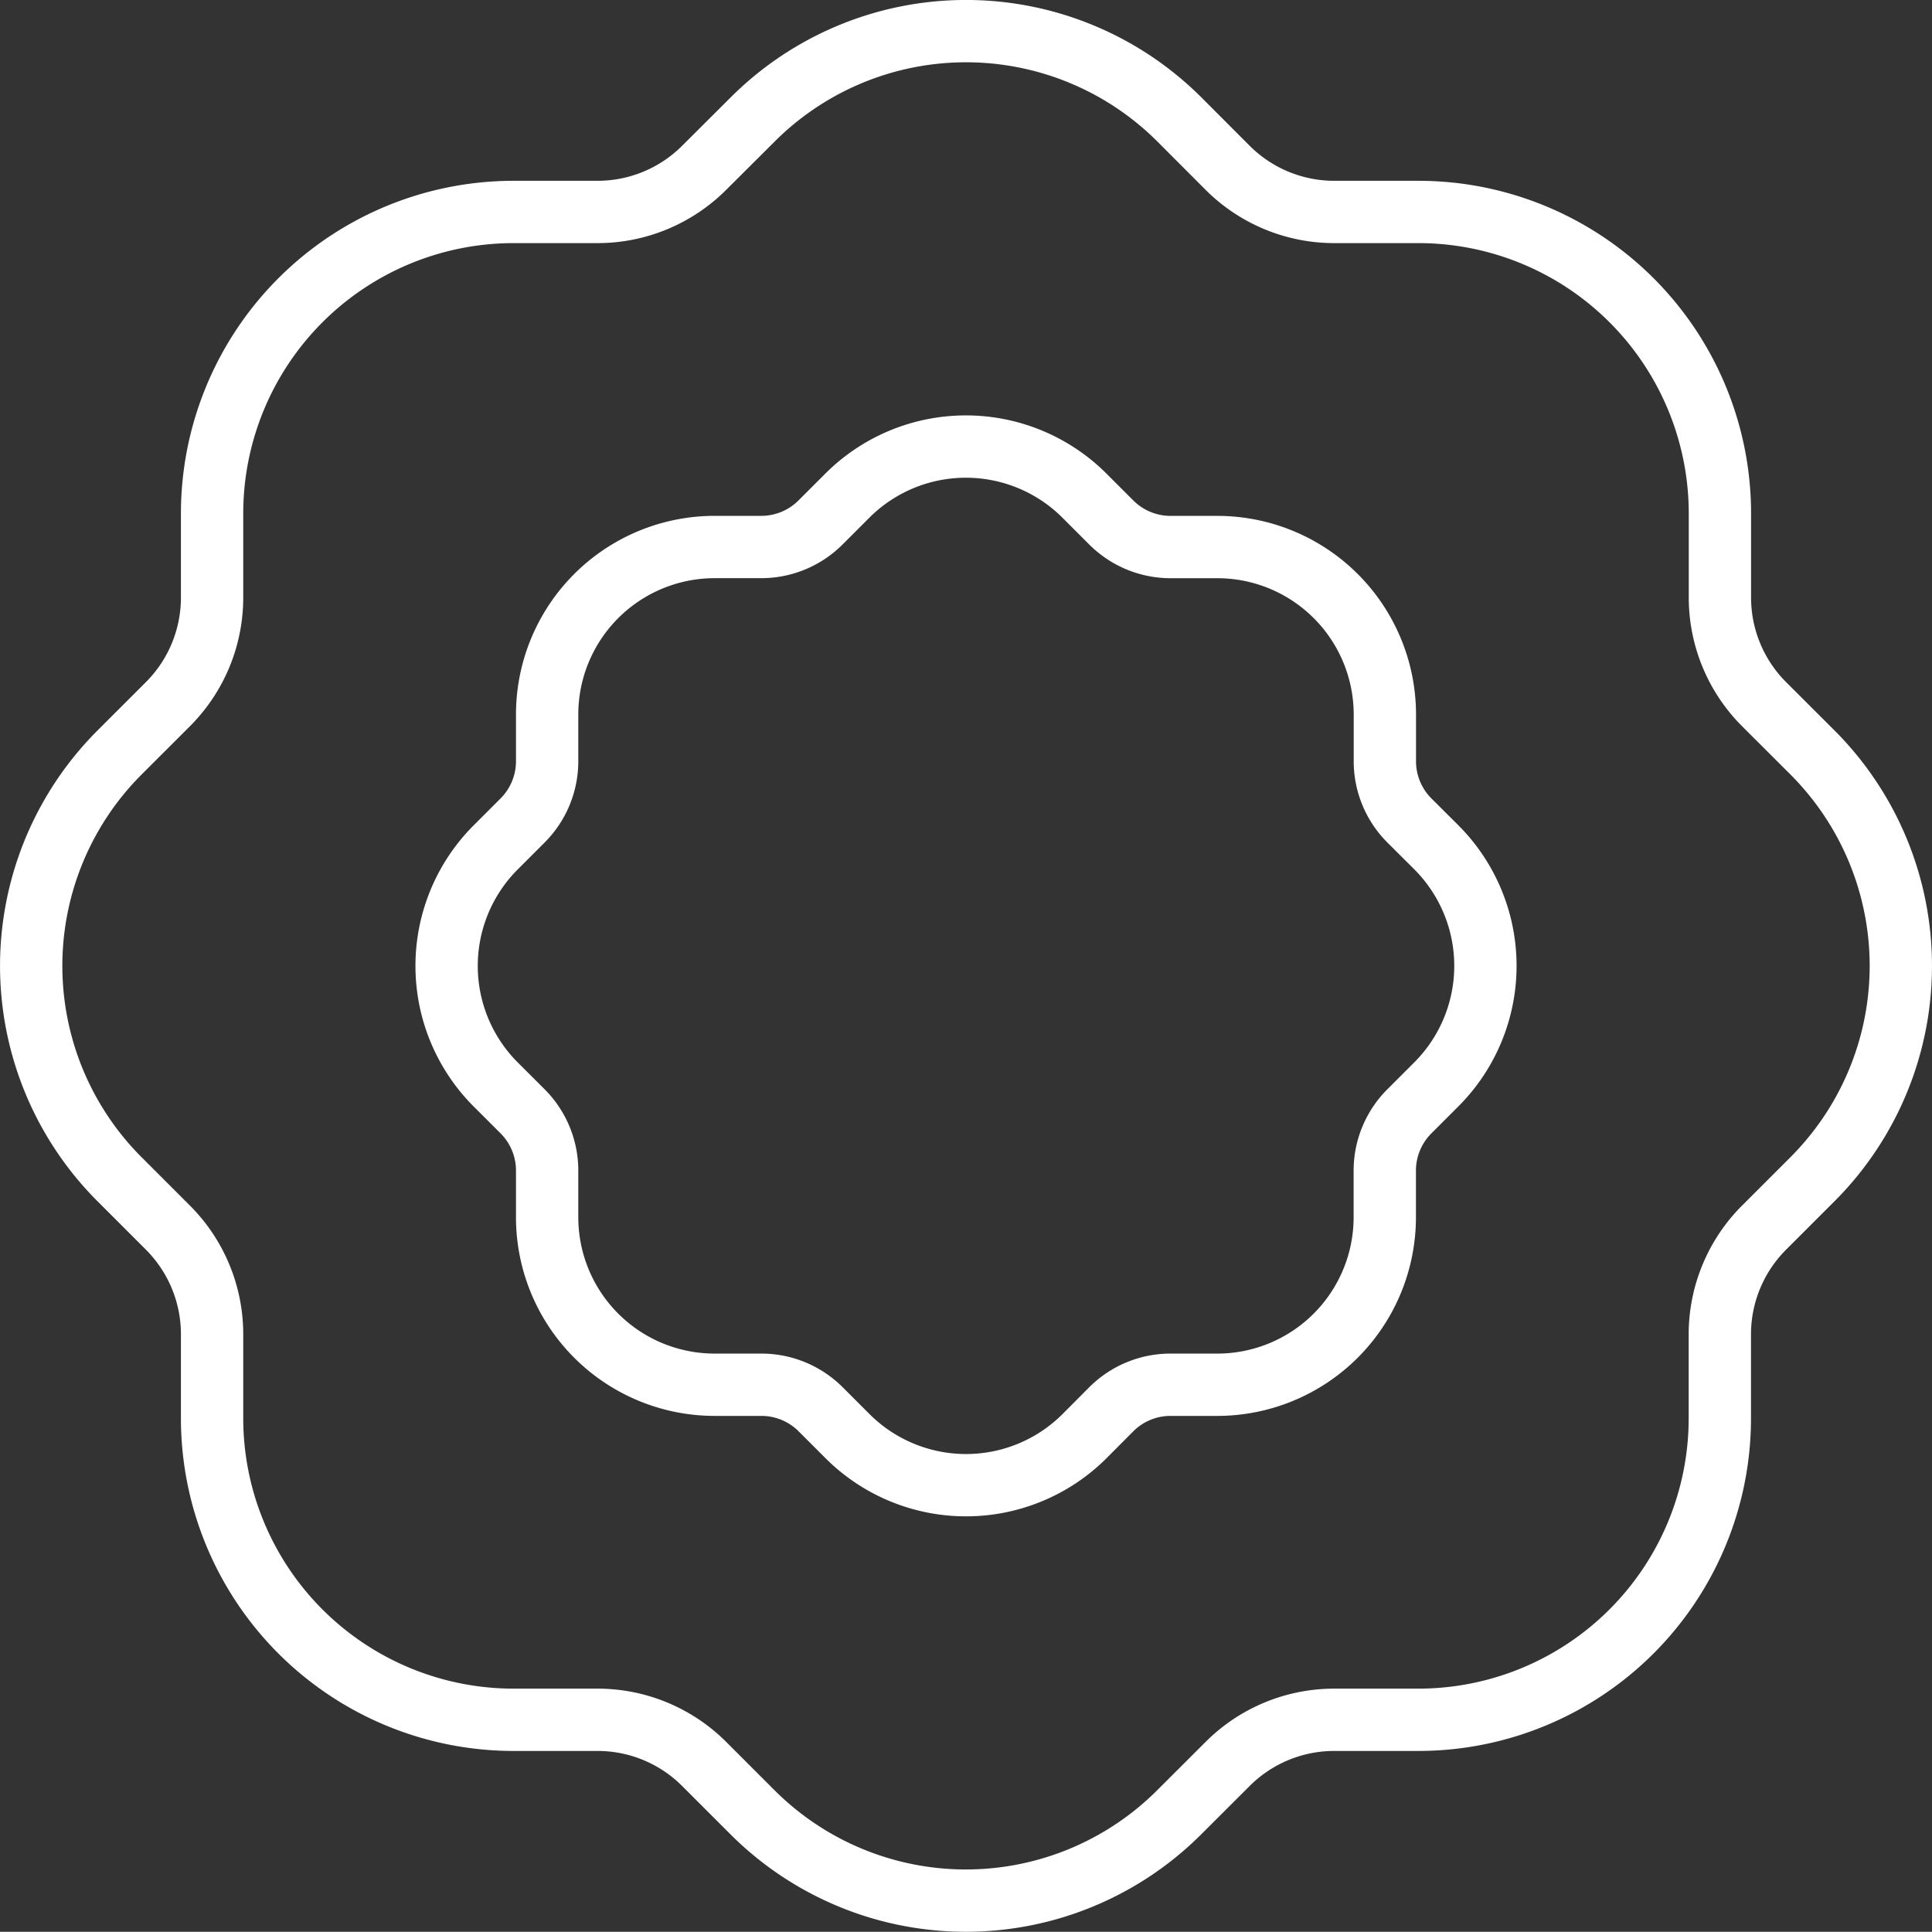 <svg xmlns="http://www.w3.org/2000/svg" width="46.505" height="46.5" viewBox="0 0 46.505 46.5">
  <rect x="0" y="0" width="46.505" height="46.5" fill="#333333" stroke="none"/>
  <g id="Group_16280" data-name="Group 16280" transform="translate(-1396.25 -8445.08)">
    <g id="icon_feature-discounts" transform="translate(1397 8445.83)">
      <g id="Group_4436" data-name="Group 4436">
        <path id="Path_38168" data-name="Path 38168" d="M46.877,21.362,45.713,20.2a3.629,3.629,0,0,1-1.063-2.567V15.611a7.259,7.259,0,0,0-7.259-7.259H35.368A3.629,3.629,0,0,1,32.8,7.289L31.64,6.127a7.265,7.265,0,0,0-10.274,0L20.2,7.289a3.629,3.629,0,0,1-2.566,1.063H15.614a7.259,7.259,0,0,0-7.259,7.259v2.021A3.629,3.629,0,0,1,7.292,20.2L6.129,21.362a7.265,7.265,0,0,0,0,10.275L7.292,32.8a3.63,3.63,0,0,1,1.063,2.567v2.021a7.259,7.259,0,0,0,7.259,7.259h2.023A3.629,3.629,0,0,1,20.2,45.71l1.162,1.162a7.265,7.265,0,0,0,10.274,0L32.8,45.71a3.629,3.629,0,0,1,2.566-1.063h2.023a7.259,7.259,0,0,0,7.259-7.259V35.367A3.629,3.629,0,0,1,45.713,32.8l1.163-1.163A7.265,7.265,0,0,0,46.877,21.362Z" transform="translate(-4 -4)" fill="none" stroke="#fff" stroke-linecap="round" stroke-linejoin="round" stroke-width="1.5"/>
      </g>
    </g>
    <g id="icon_feature-discounts-2" data-name="icon_feature-discounts" transform="translate(1407 8455.83)">
      <g id="Group_4436-2" data-name="Group 4436">
        <path id="Path_38168-2" data-name="Path 38168" d="M27.823,13.645,27.176,13a2.016,2.016,0,0,1-.591-1.426V10.451a4.033,4.033,0,0,0-4.033-4.033H21.428A2.017,2.017,0,0,1,20,5.827l-.646-.646a4.037,4.037,0,0,0-5.708,0L13,5.827a2.017,2.017,0,0,1-1.426.59H10.453A4.033,4.033,0,0,0,6.42,10.451v1.123A2.016,2.016,0,0,1,5.829,13l-.646.646a4.036,4.036,0,0,0,0,5.709L5.829,20a2.016,2.016,0,0,1,.591,1.426v1.123a4.033,4.033,0,0,0,4.033,4.033h1.124a2.016,2.016,0,0,1,1.426.59l.646.646a4.037,4.037,0,0,0,5.708,0L20,27.172a2.016,2.016,0,0,1,1.426-.59h1.124a4.033,4.033,0,0,0,4.033-4.033V21.426A2.016,2.016,0,0,1,27.176,20l.646-.646A4.036,4.036,0,0,0,27.823,13.645Z" transform="translate(-4 -4)" fill="none" stroke="#fff" stroke-linecap="round" stroke-linejoin="round" stroke-width="1.5"/>
      </g>
    </g>
  </g>
</svg>
